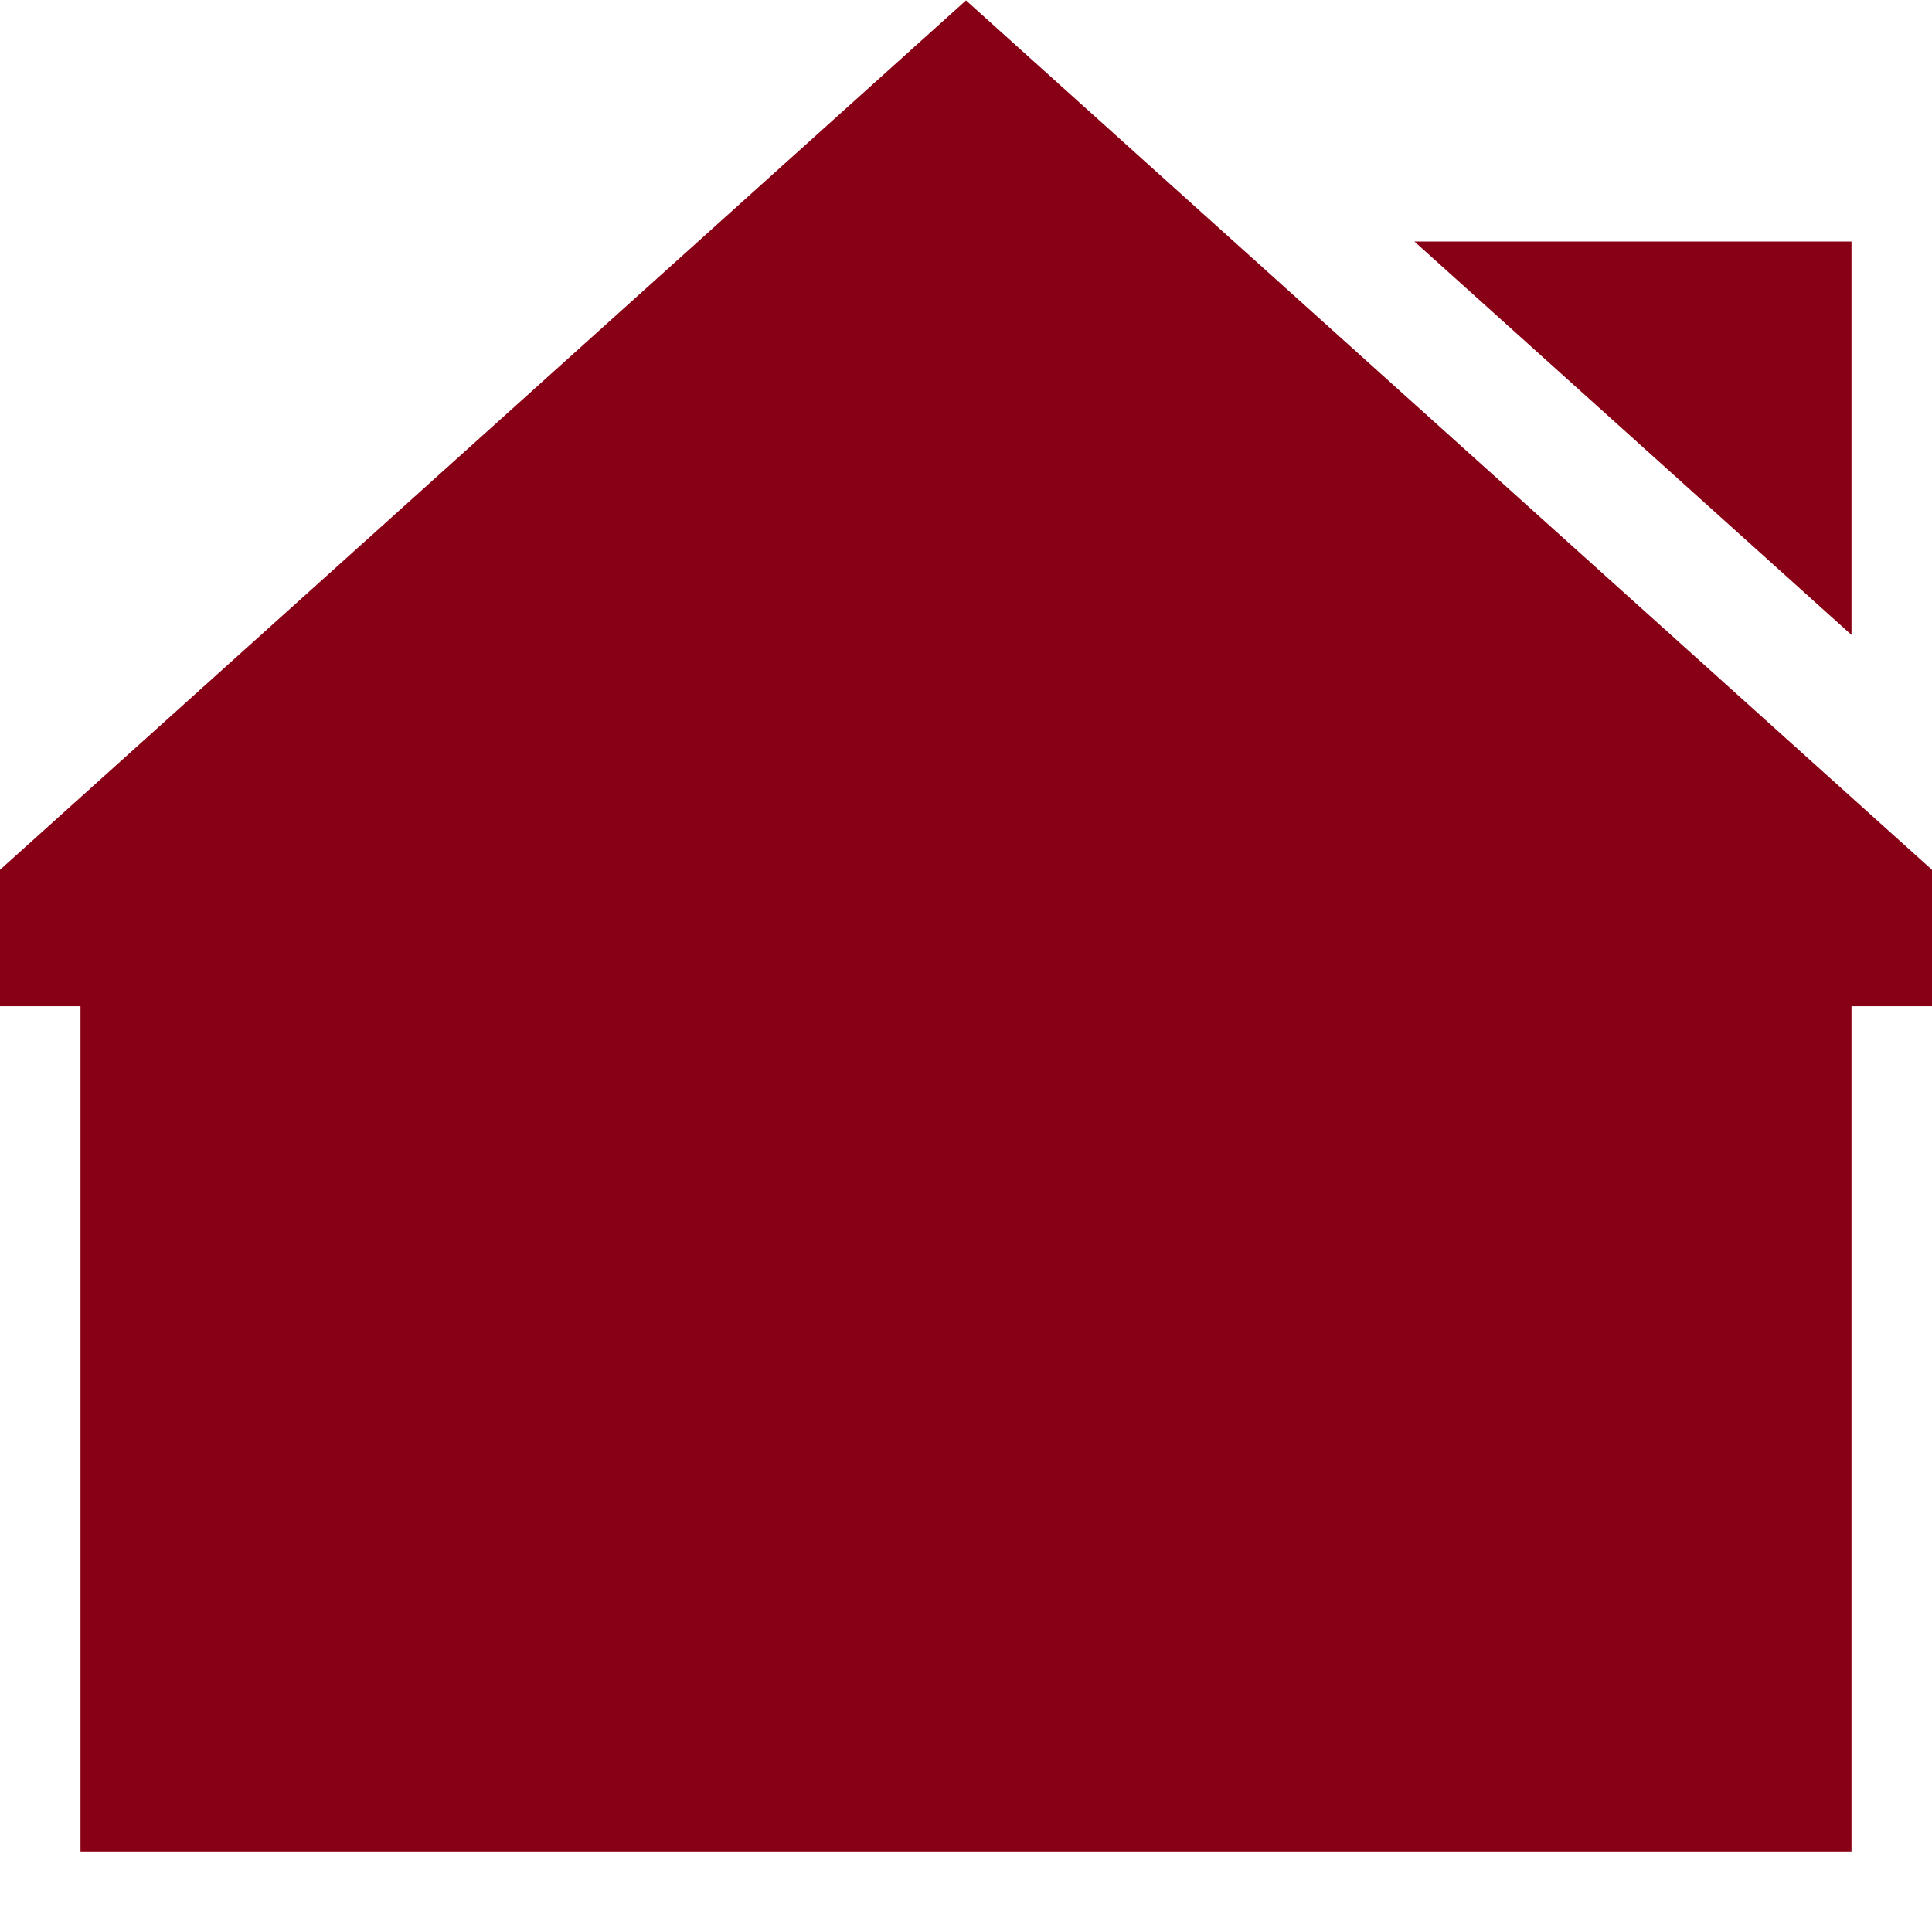 <svg xmlns="http://www.w3.org/2000/svg" fill="none" viewBox="0 0 24 24" id="Home-Chimney-1--Streamline-Sharp.svg" height="24" width="24"><desc>Home Chimney 1 Streamline Icon: https://streamlinehq.com</desc><g id="Solid/01-Interface-Essential/01-Home/home-chimney-1--home-chimney-house-roof-shelter"><path id="Union" fill="#880015" fill-rule="evenodd" d="M12 0.005 24 10.805V12.5h-1V23H1V12.5H0v-1.695L12 0.005ZM23 3v4.887L17.57 3H23Z" clip-rule="evenodd" stroke-width="1"></path></g></svg>